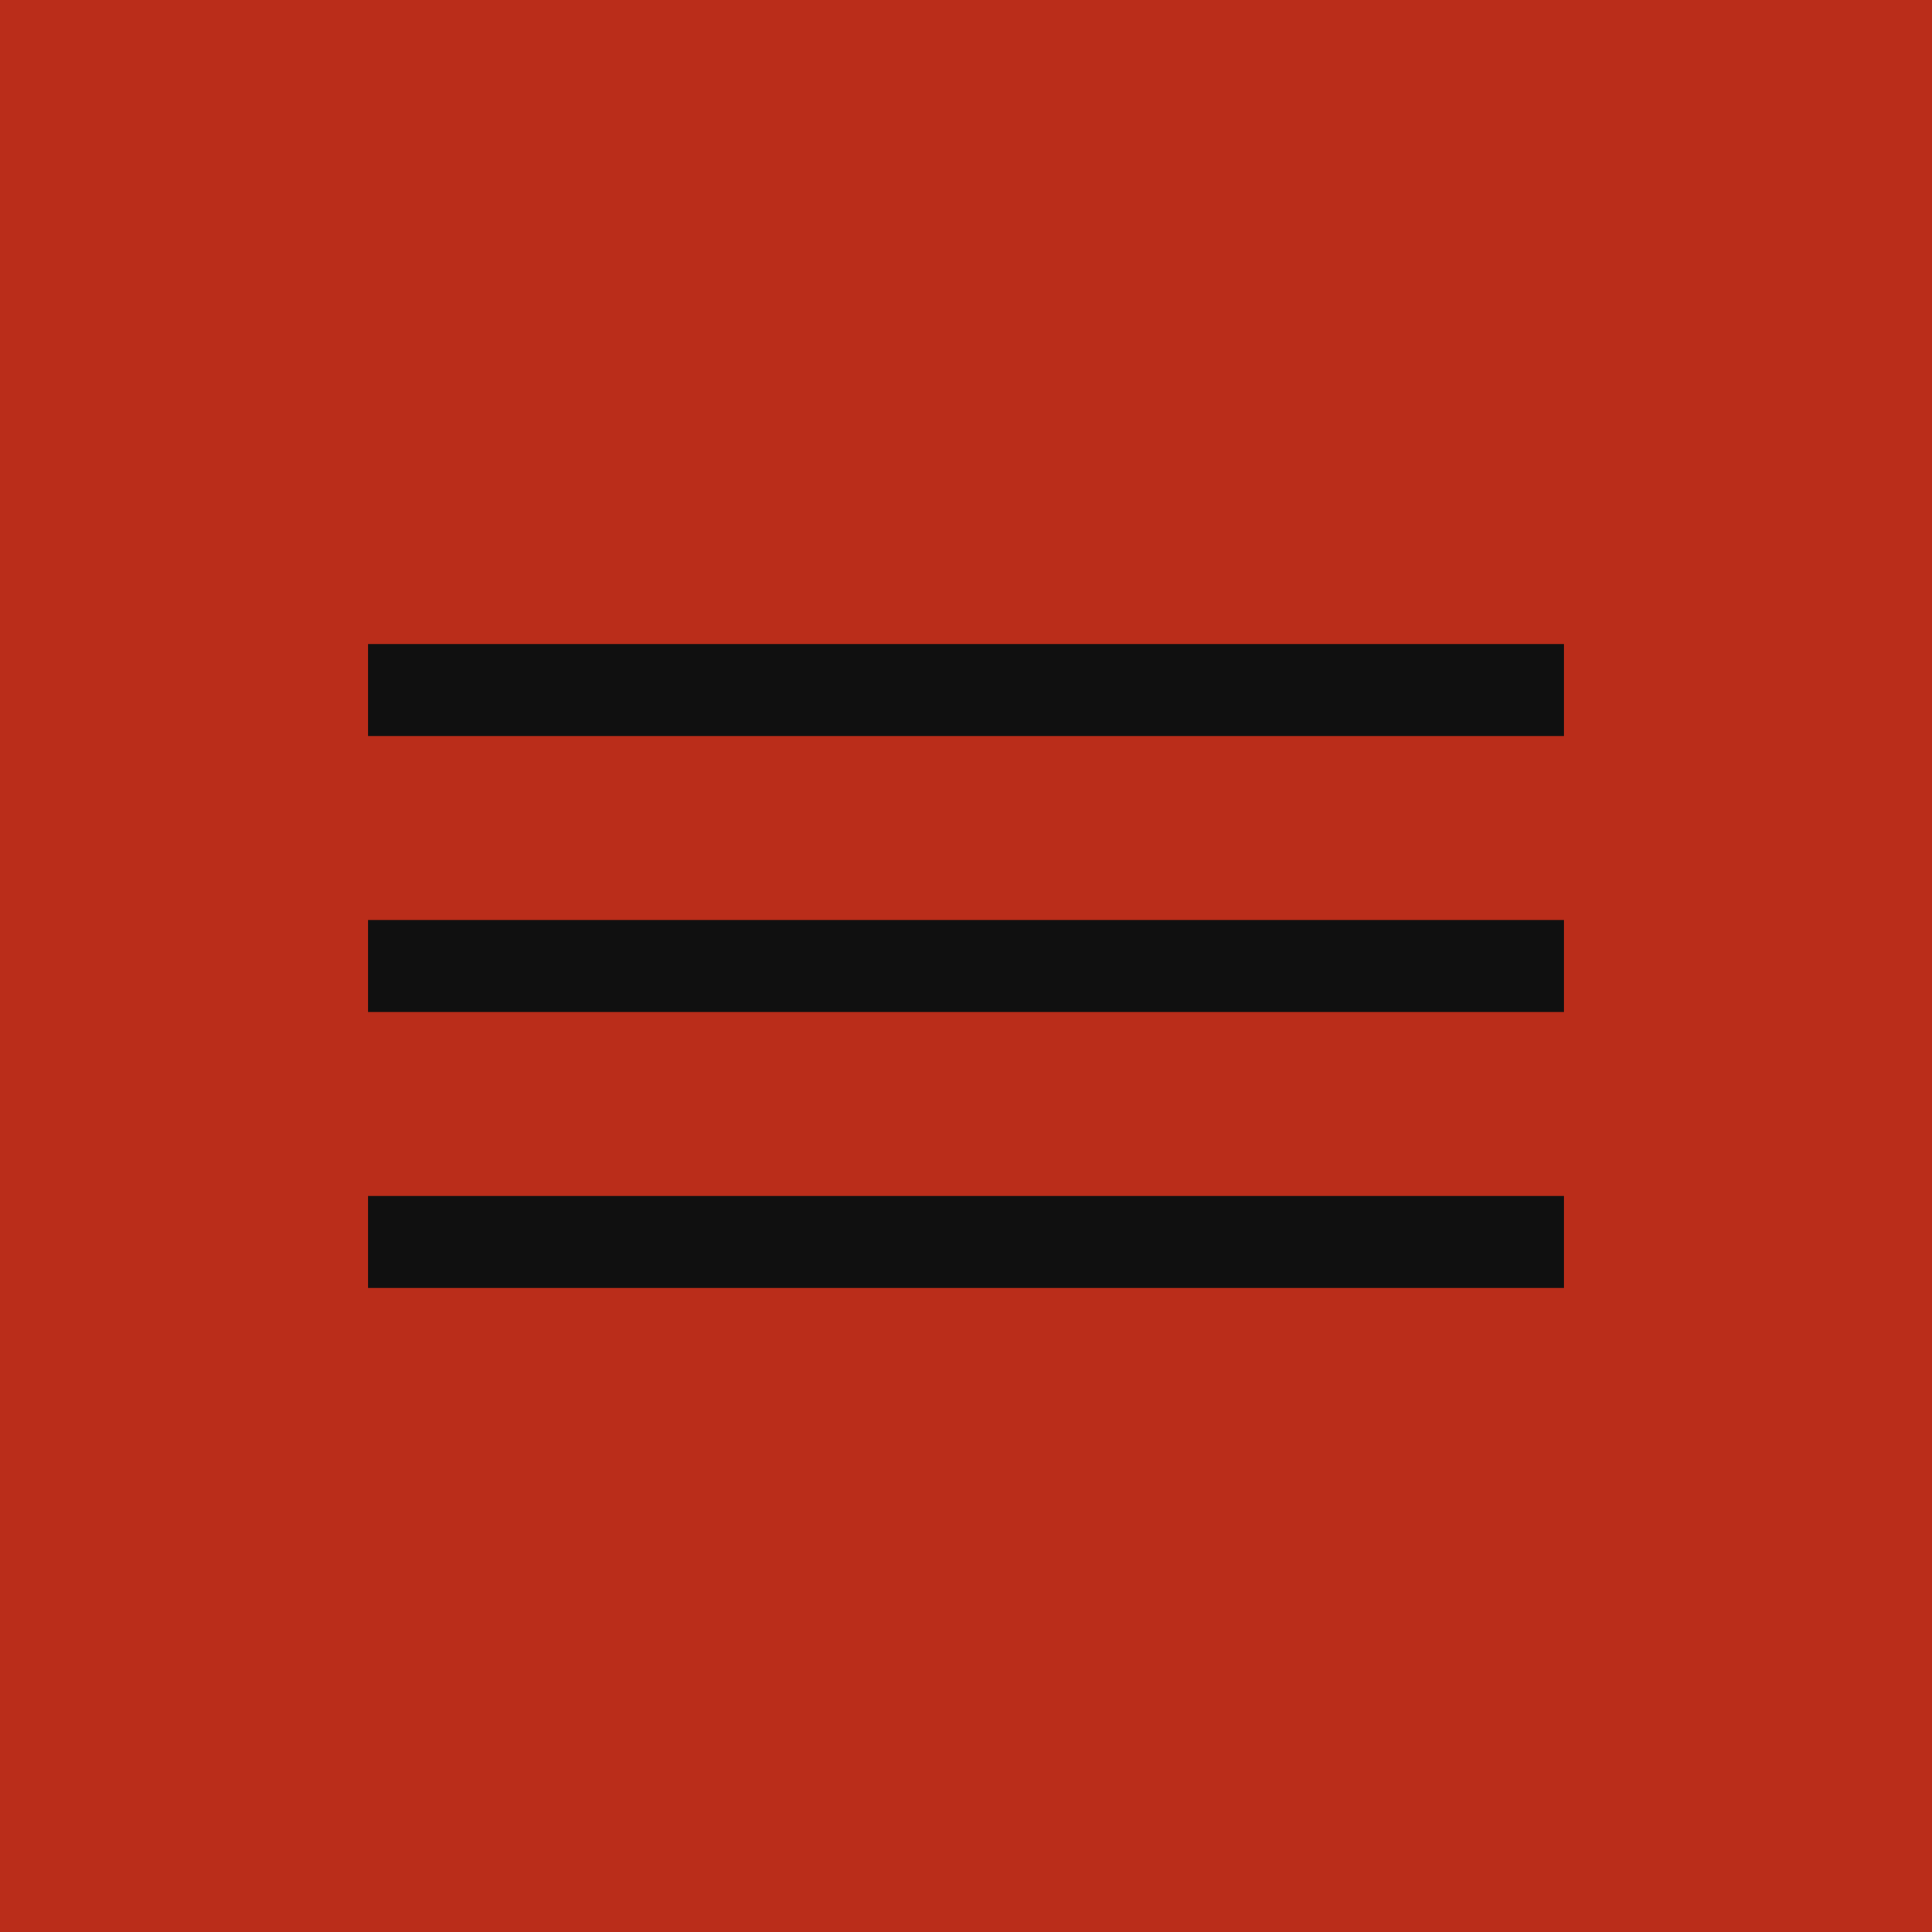 <?xml version="1.0" encoding="UTF-8"?> <svg xmlns="http://www.w3.org/2000/svg" width="21" height="21" viewBox="0 0 21 21" fill="none"><rect width="21" height="21" fill="#BA2D1A"></rect><rect x="4" y="7" width="13" height="1" fill="#101010"></rect><rect x="4" y="10" width="13" height="1" fill="#101010"></rect><rect x="4" y="13" width="13" height="1" fill="#101010"></rect></svg> 